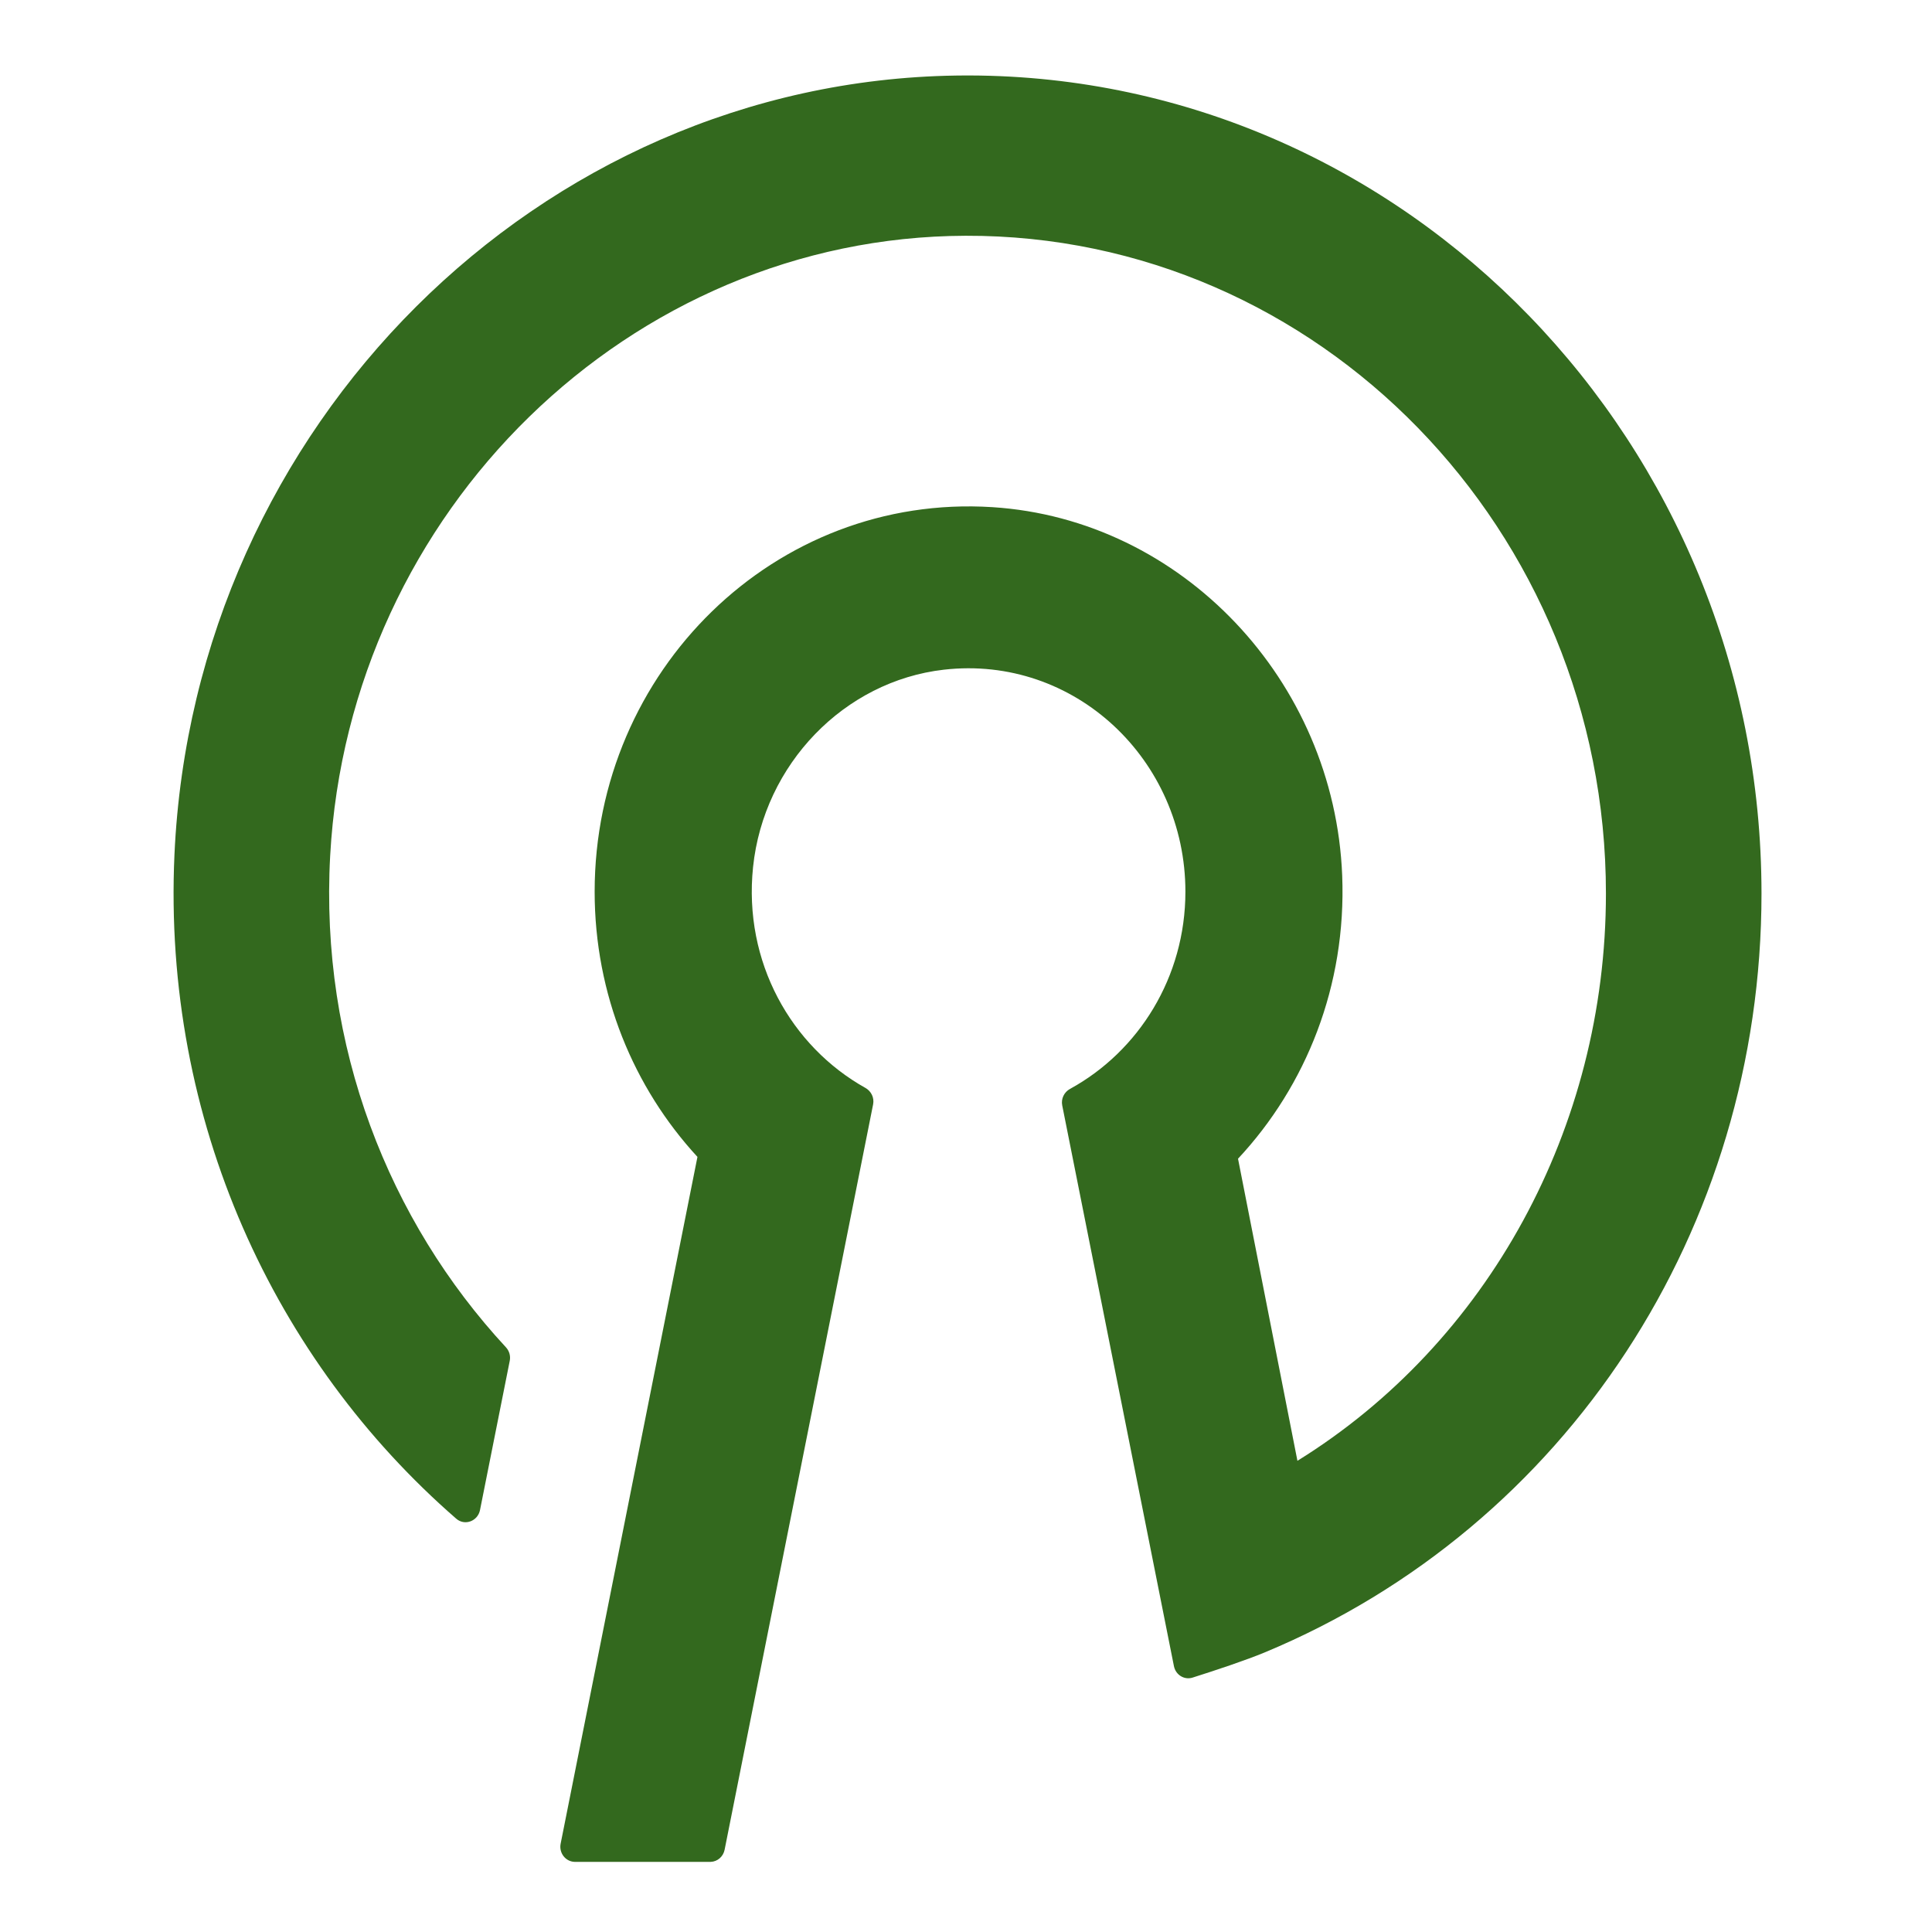 <?xml version="1.0" encoding="UTF-8" standalone="no"?>
<svg
   width="128"
   height="128"
   viewBox="0 0 128 128"
   version="1.1"
   id="svg2114"
   sodipodi:docname="sjalvgreidsla-icon-green.svg"
   inkscape:version="1.2.2 (b0a84865, 2022-12-01)"
   xmlns:inkscape="http://www.inkscape.org/namespaces/inkscape"
   xmlns:sodipodi="http://sodipodi.sourceforge.net/DTD/sodipodi-0.dtd"
   xmlns="http://www.w3.org/2000/svg"
   xmlns:svg="http://www.w3.org/2000/svg"
   xmlns:rdf="http://www.w3.org/1999/02/22-rdf-syntax-ns#"
   xmlns:cc="http://creativecommons.org/ns#"
   xmlns:dc="http://purl.org/dc/elements/1.1/">
  <sodipodi:namedview
     id="namedview2116"
     pagecolor="#ffffff"
     bordercolor="#000000"
     borderopacity="0.25"
     inkscape:showpageshadow="2"
     inkscape:pageopacity="0.0"
     inkscape:pagecheckerboard="0"
     inkscape:deskcolor="#d1d1d1"
     showgrid="false"
     inkscape:zoom="4.2773024"
     inkscape:cx="33.549183"
     inkscape:cy="70.371457"
     inkscape:window-width="1390"
     inkscape:window-height="964"
     inkscape:window-x="0"
     inkscape:window-y="25"
     inkscape:window-maximized="0"
     inkscape:current-layer="svg2114" />
  <title
     id="title2100">vangin-ikon</title>
  <defs
     id="defs2107">
    <linearGradient
       x1="0"
       y1="0.416"
       x2="1"
       y2="0.416"
       id="linearGradient-1">
      <stop
         stop-color="#1B4C71"
         offset="0%"
         id="stop2102" />
      <stop
         stop-color="#00A895"
         offset="100%"
         id="stop2104" />
    </linearGradient>
  </defs>
  <g
     id="Page-1"
     stroke="none"
     stroke-width="1"
     fill="none"
     fill-rule="evenodd"
     style="fill:#33691e;fill-opacity:1">
    <g
       id="d-VK-001a"
       transform="translate(-1198,-740)"
       fill="url(#linearGradient-1)"
       fill-rule="nonzero"
       style="fill:#33691e;fill-opacity:1">
      <g
         id="Group-9"
         transform="translate(0,-2)"
         style="fill:#33691e;fill-opacity:1">
        <g
           id="Group-2"
           transform="translate(1168,706)"
           style="fill:#33691e;fill-opacity:1">
          <path
             d="m 93.953,41 c -0.211,0 -0.419,0.003 -0.63,0.006 -27.604,0.413 -50.479,23.204 -51.765,51.62 -0.797,17.632 6.641,33.532 18.672,43.994 0.56,0.487 1.424,0.164 1.572,-0.576 l 1.971,-9.891 c 0.063,-0.32 -0.031,-0.649 -0.25,-0.887 C 55.754,116.883 51.183,105.326 51.875,92.694 53.126,69.843 71.761,51.689 93.972,51.62 c 23.381,-0.072 42.425,19.505 42.425,43.581 0,15.521 -7.842,29.782 -20.439,37.581 l -3.936,-20.014 c 4.505,-4.825 7.19,-11.467 6.902,-18.757 C 118.411,81.071 108.289,70.399 95.745,69.6 81.349,68.683 69.397,80.442 69.397,95.077 c 0,6.81 2.592,12.993 6.811,17.57 l -9.064,45.501 c -0.122,0.609 0.318,1.181 0.915,1.205 h 9.032 c 0.447,-0.018 0.826,-0.348 0.916,-0.801 l 9.839,-49.385 c 0.087,-0.44 -0.126,-0.875 -0.509,-1.089 -4.91,-2.744 -8.1,-8.334 -7.445,-14.633 0.709,-6.806 6.034,-12.32 12.637,-13.076 8.669,-0.991 16.007,5.976 16.007,14.707 0,5.669 -3.101,10.58 -7.643,13.066 -0.389,0.212 -0.606,0.649 -0.518,1.094 l 7.401,37.151 c 0.116,0.58 0.688,0.933 1.237,0.758 1.551,-0.491 3.542,-1.155 4.78,-1.669 19.994,-8.321 32.911,-28.054 32.911,-50.275 C 146.703,65.365 123.182,41.081 94.243,41 Z"
             id="vangin-ikon"
             style="fill:#33691e;stroke-width:3.288;fill-opacity:1" />
        </g>
      </g>
    </g>
  </g>
</svg>
